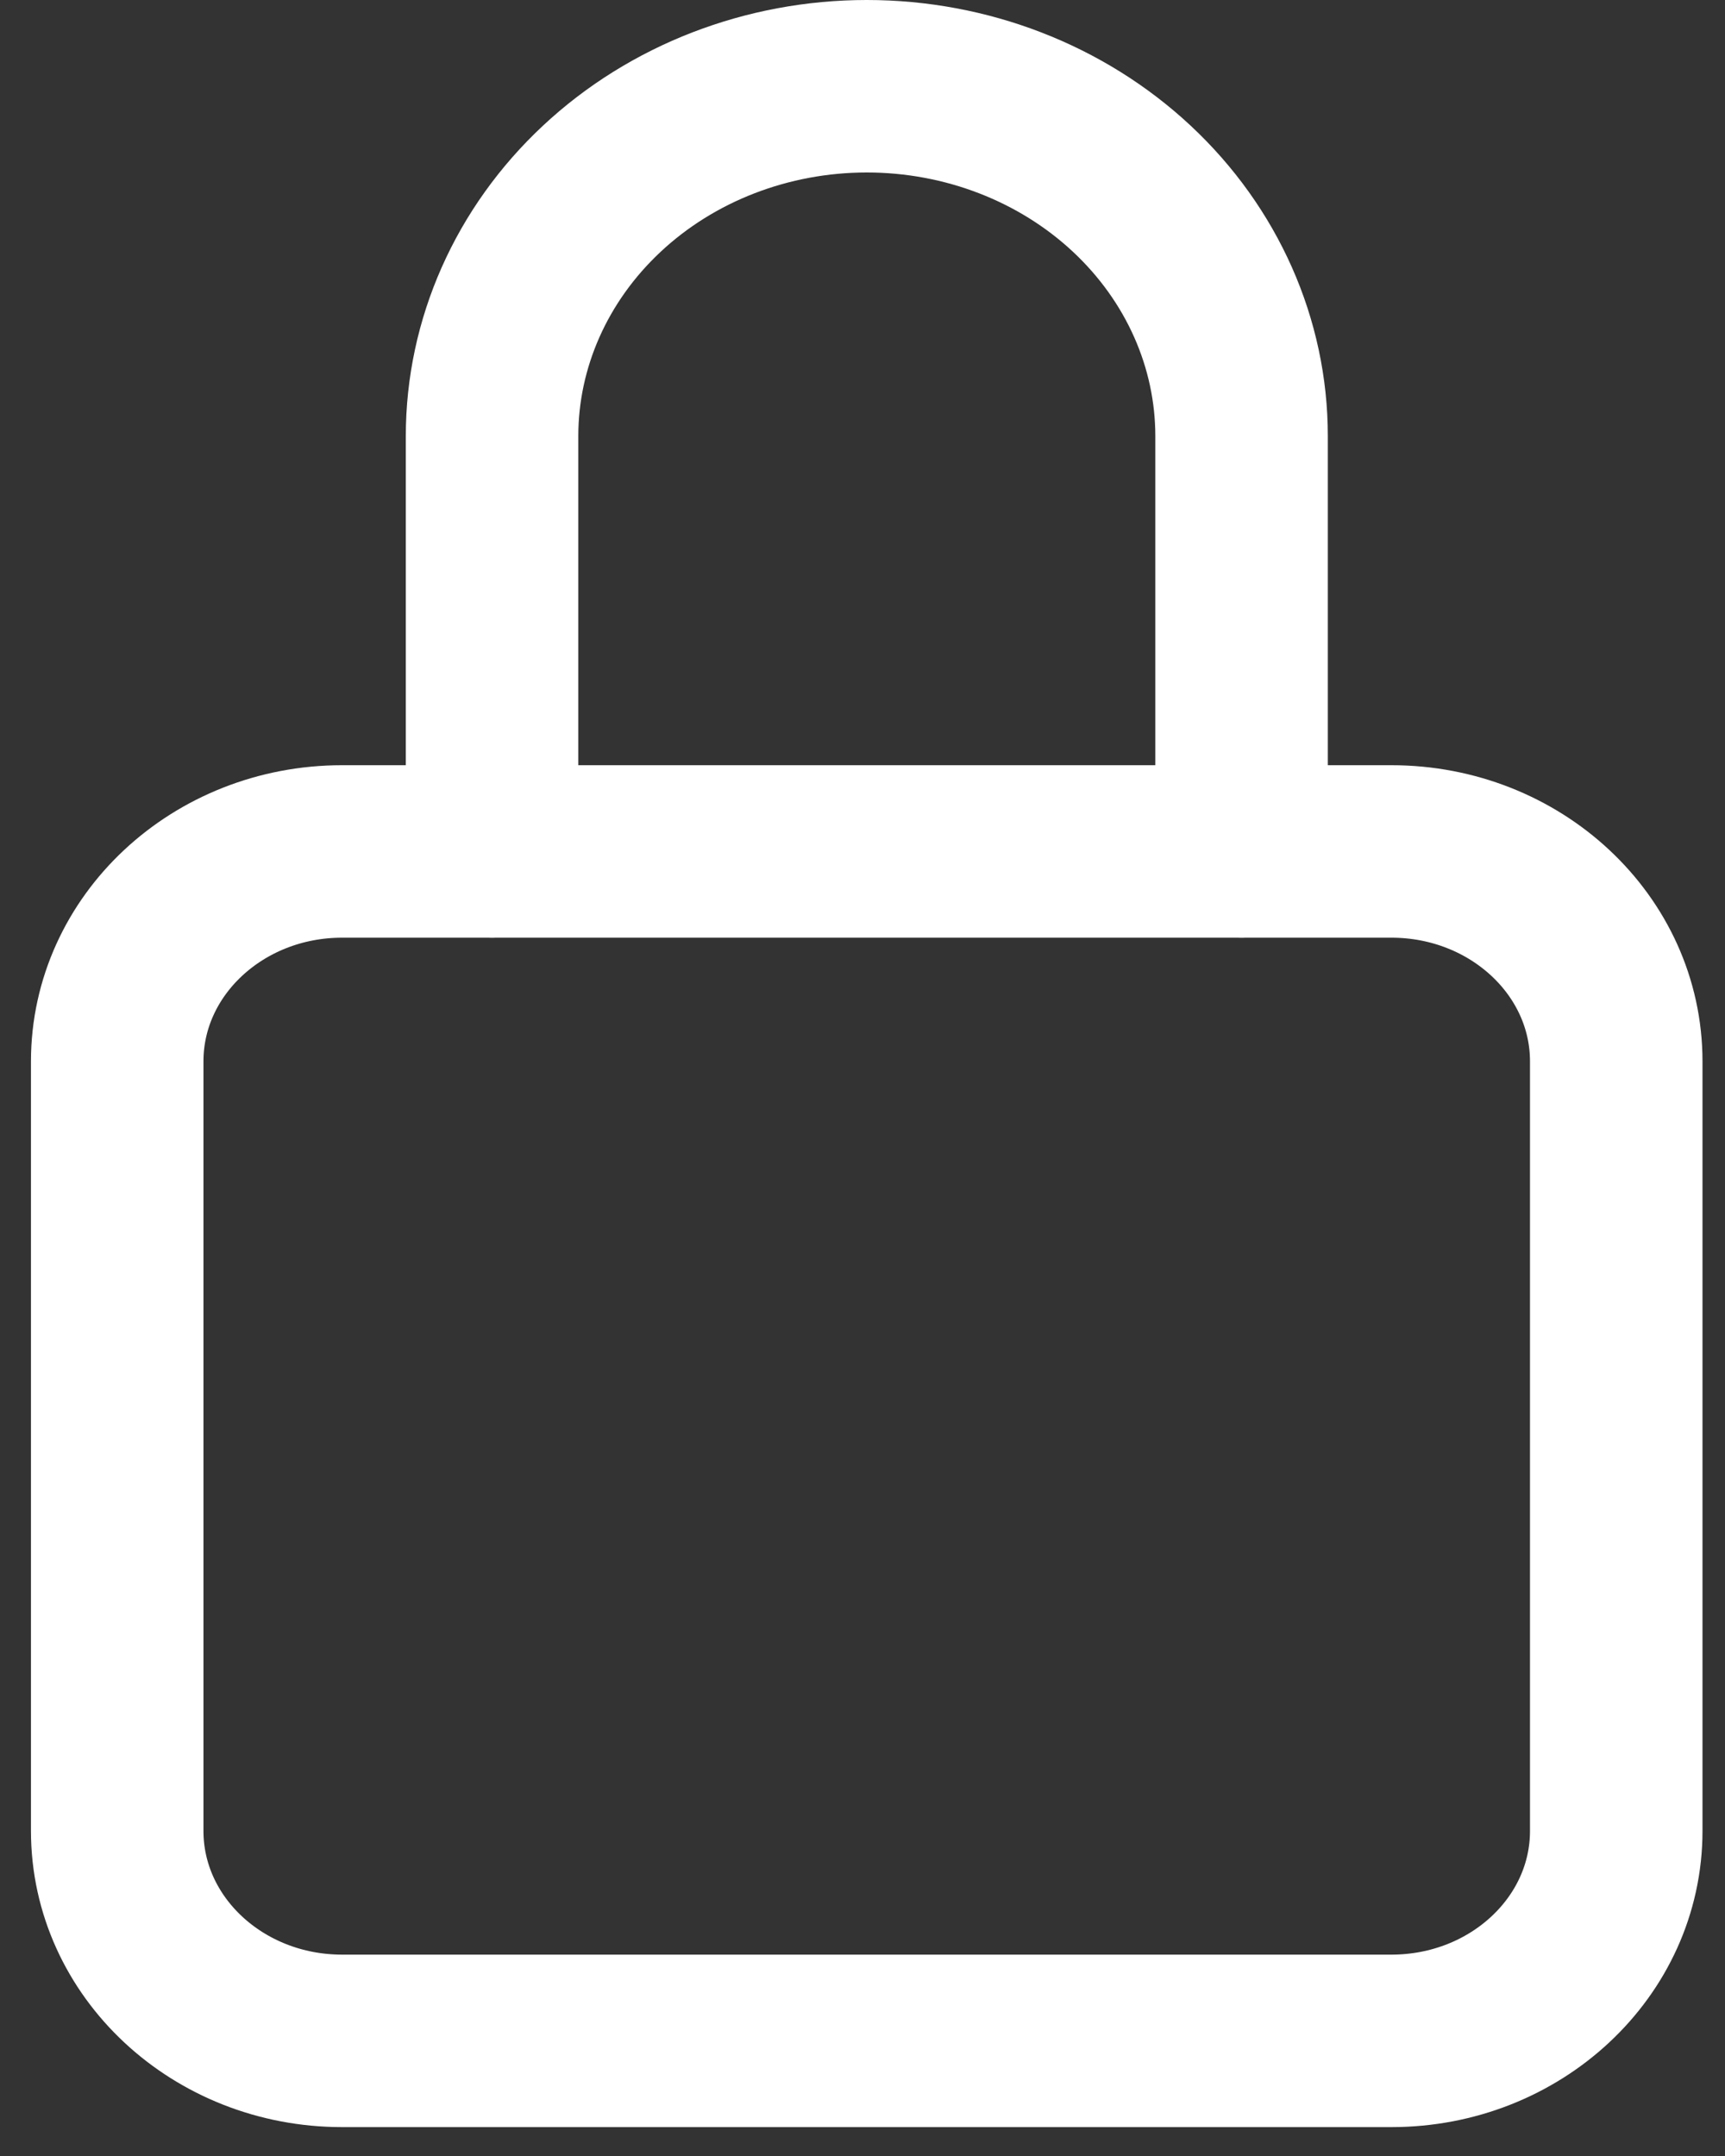 <svg width="20" height="25" viewBox="0 0 20 25" fill="none" xmlns="http://www.w3.org/2000/svg">
<rect x="0" y="0" width="20" height="25" fill="#333333" stroke="none"/>
<path d="M14.395 9.873V5.056C14.395 3.981 13.937 2.949 13.122 2.188C12.307 1.427 11.202 1 10.05 1C8.898 1 7.792 1.427 6.978 2.188C6.163 2.949 5.705 3.981 5.705 5.056V9.873" stroke="white" stroke-width="2" stroke-linecap="round" stroke-linejoin="round"/>
<path d="M16.132 9.873H3.966C2.527 9.873 1.359 10.963 1.359 12.307V21.231C1.359 22.575 2.527 23.665 3.966 23.665H16.132C17.572 23.665 18.739 22.575 18.739 21.231V12.307C18.739 10.963 17.572 9.873 16.132 9.873Z" stroke="white" stroke-width="2" stroke-linecap="round" stroke-linejoin="round"/>
</svg>
